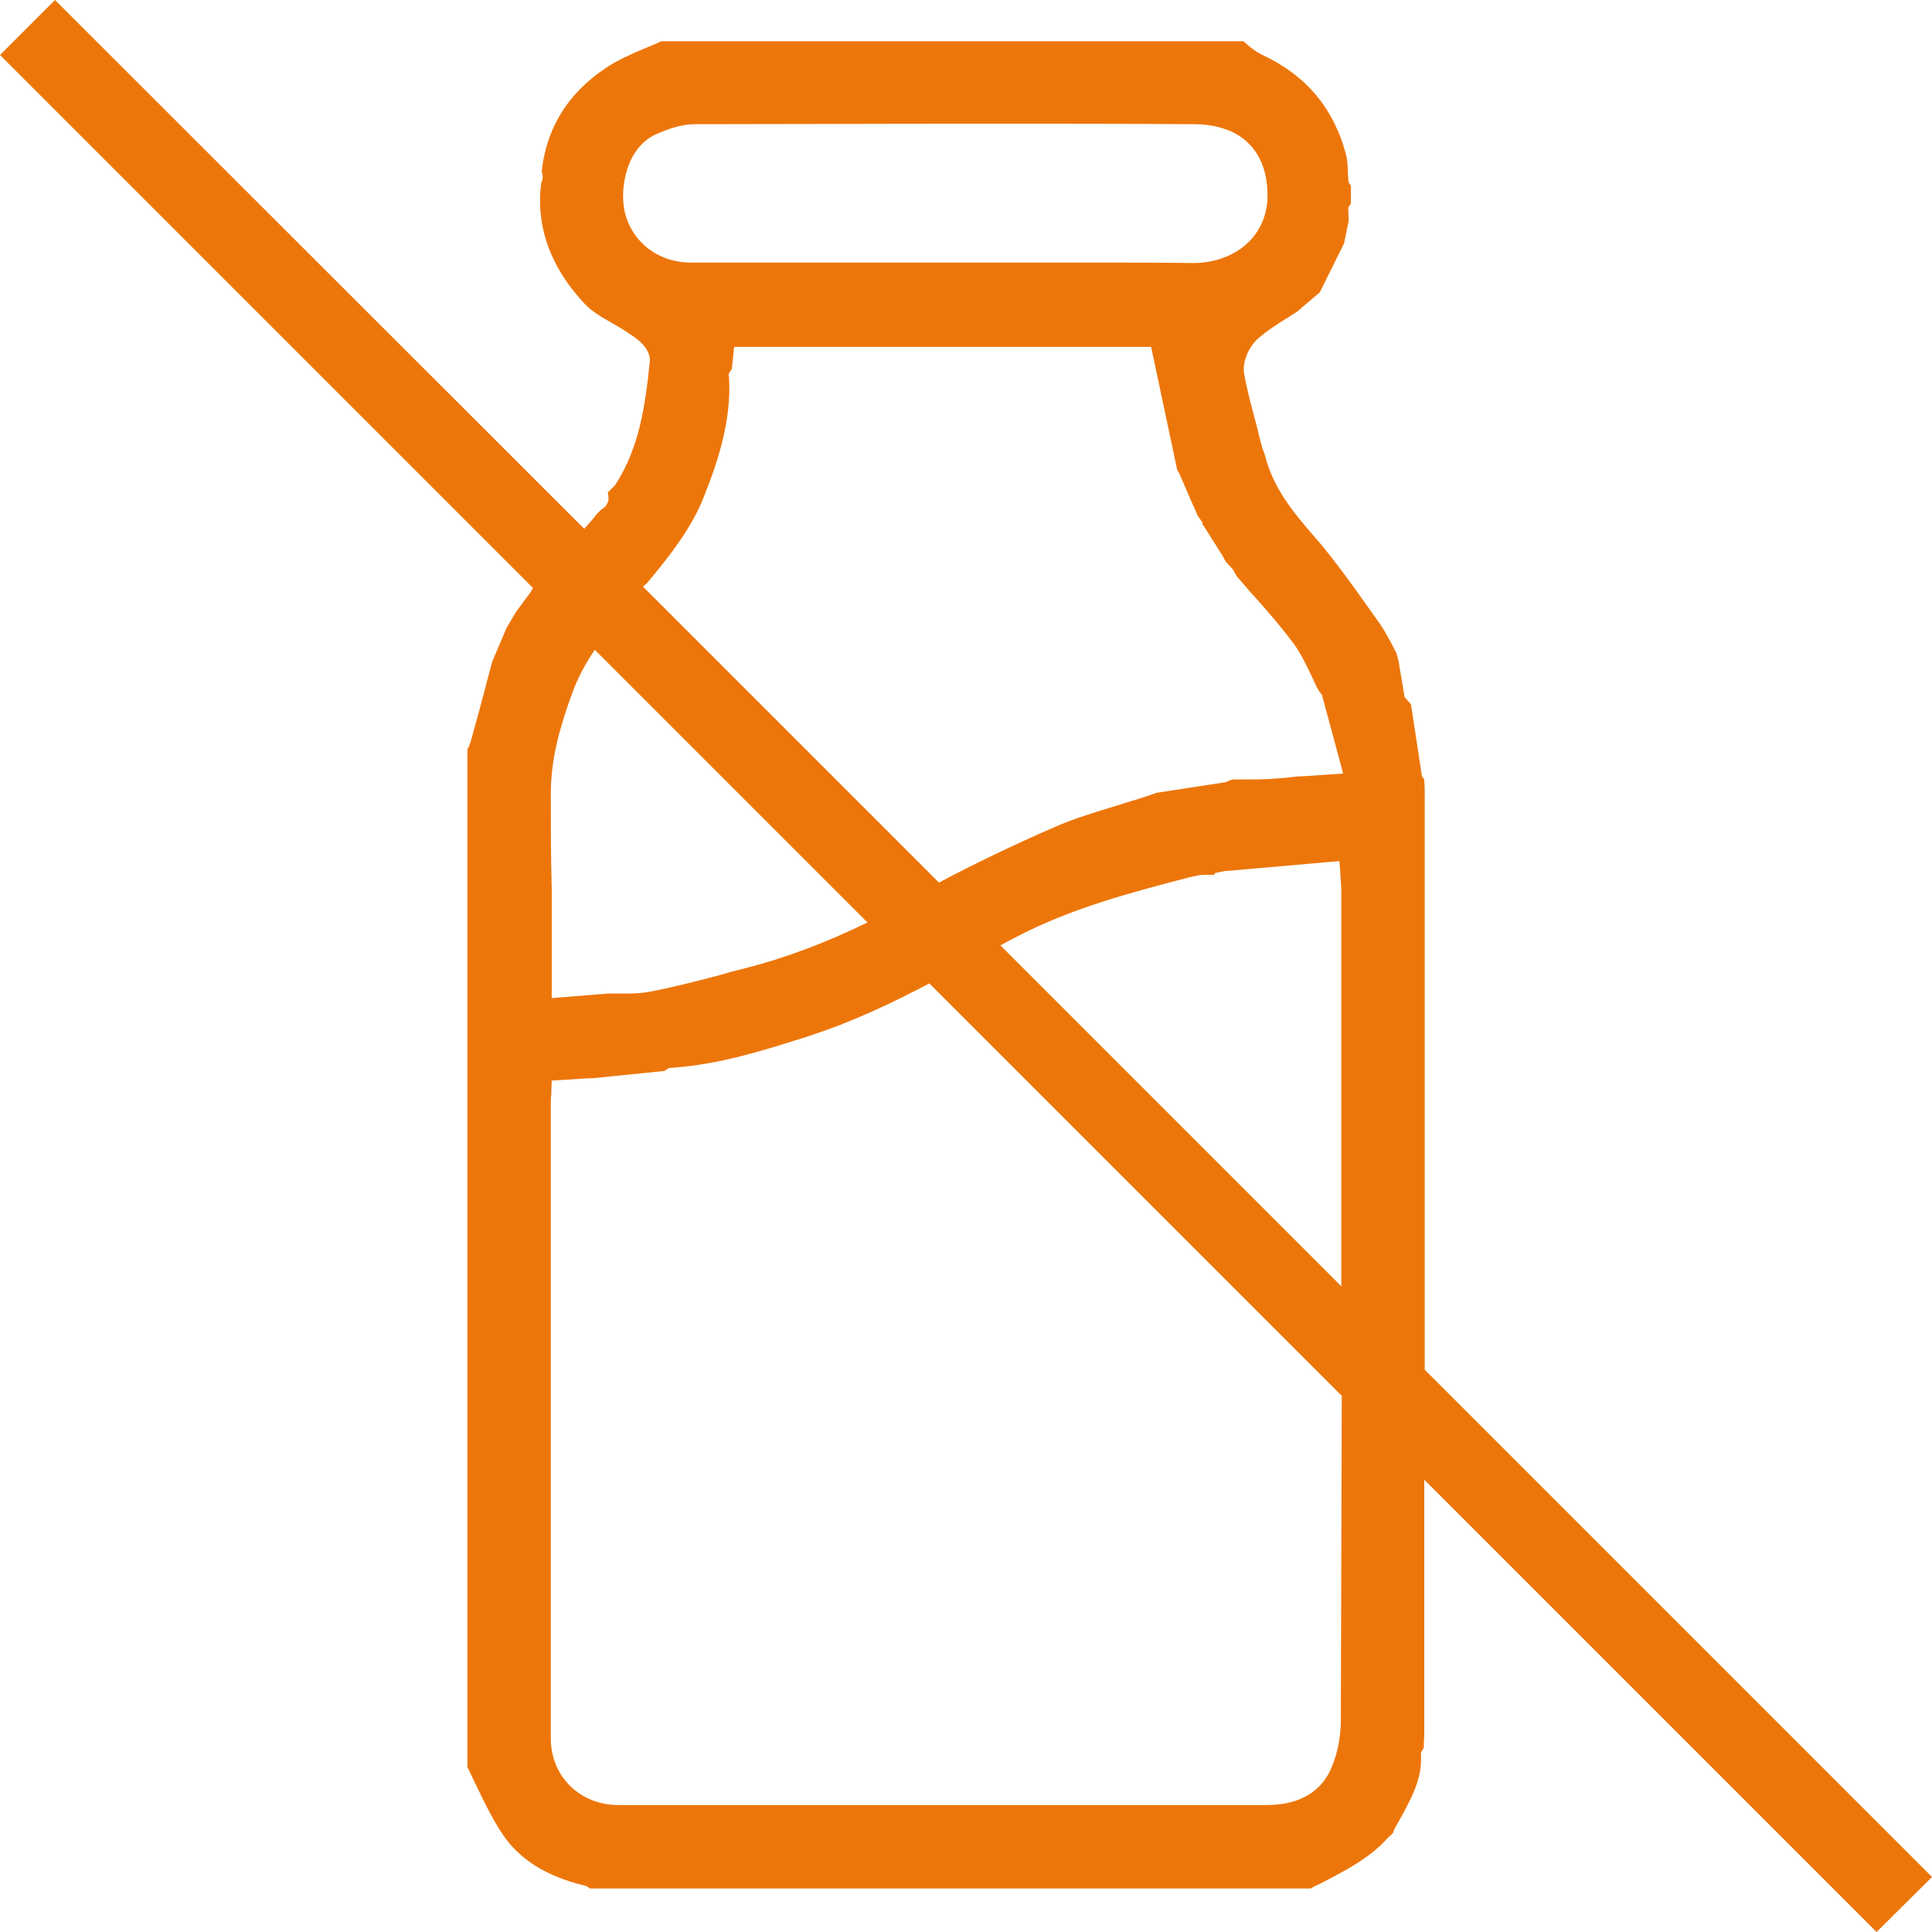 <?xml version="1.0" encoding="utf-8"?>
<!-- Generator: $$$/GeneralStr/196=Adobe Illustrator 27.6.0, SVG Export Plug-In . SVG Version: 6.00 Build 0)  -->
<svg version="1.1" id="Calque_2_00000151542341998117621040000009755188594233432456_"
	 xmlns="http://www.w3.org/2000/svg" xmlns:xlink="http://www.w3.org/1999/xlink" x="0px" y="0px" viewBox="0 0 421.6 421.6"
	 style="enable-background:new 0 0 421.6 421.6;" xml:space="preserve">
<style type="text/css">
	.st0{fill:#ED760A;}
</style>
<g id="Calque_1-2">
	<path class="st0" d="M421.6,409.6L310.9,298.9c0-41.9,0-83.9,0-125.8c0-0.8,0-1.6-0.1-2.5c0-0.2,0-0.3,0-0.5l-0.5-0.7l-2.4-15.7
		l-1.4-1.6l-1.3-7.8l-0.5-1.9c-0.4-0.6-0.7-1.3-1-1.9c-0.9-1.6-1.7-3.1-2.6-4.4c-0.9-1.3-1.8-2.5-2.7-3.8c-3.4-4.8-7-9.8-10.8-14.3
		l-0.7-0.8c-4.5-5.2-9.1-10.6-10.9-18l-0.6-1.6v-0.1c-0.4-1.4-0.8-2.9-1.1-4.3c-1-3.8-2.1-7.7-2.8-11.6c-0.5-2.8,1.2-6.1,3-7.7
		c2.1-1.8,4.4-3.3,6.7-4.7c0.8-0.5,1.6-1,2.4-1.6l0.4-0.4l3.3-2.8l0.6-0.5l0.2-0.3l5.2-10.5l1-4.9l-0.1-2.9l0.6-0.9v-3.8l-0.5-0.8
		l-0.1-0.8c0-0.6-0.1-1.2-0.1-1.9c0-1.1-0.1-2.2-0.3-3.1c-2.7-10.4-8.8-17.6-18.5-22.1c-1.4-0.7-2.5-1.6-3.5-2.5
		c-0.1-0.1-0.3-0.2-0.4-0.4H144.3c-1.2,0.6-2.5,1.1-3.7,1.6c-3.1,1.3-6,2.6-8.5,4.3c-8.2,5.5-12.9,13.1-13.9,22.6
		c0,0.1,0.1,0.1,0.1,0.2c0.1,0.3,0.3,1.3-0.2,2.2c-1.2,9.5,2,18.4,9.4,26.3c1.6,1.8,4,3.1,6.4,4.5c1.4,0.8,2.9,1.7,4.3,2.7
		c1.8,1.2,3.8,3.2,3.6,5.5c-1,9.8-2.3,18.7-7.4,26.7l-0.2,0.3l-1.6,1.6l0.1,0.3c0,0.2,0.1,0.6,0.1,1.1c0,0.4-0.3,1.6-1.6,2.3l-1,1
		l-0.6,0.8l-2.1,2.4L12,0L0,12l116.3,116.3l-0.5,0.9l-3.1,4.2l-2.1,3.5l-0.9,2.1l-2.3,5.4l-0.9,3.4c-1.2,4.7-2.5,9.4-3.8,14.1
		c-0.2,0.6-0.4,1.1-0.7,1.6v222.1c0.7,1.5,1.4,2.9,2.1,4.4c1.8,3.7,3.5,7.2,5.6,10.3c3.7,5.5,9.5,9.1,17.6,11.1
		c0.6,0.1,1.1,0.4,1.4,0.7H286c0.7-0.4,1.3-0.7,2-1c5.6-2.9,10.9-5.6,14.9-10.1l0.2-0.2l0.7-0.6l0.2-0.3c0-0.1,0.1-0.2,0.1-0.3
		c0.2-0.5,0.5-1.1,0.8-1.6l0.3-0.5c2.6-4.7,5.1-9.1,4.9-14.2v-0.9l0.6-1c0-0.2,0-0.3,0-0.5c0-0.9,0.1-1.7,0.1-2.5
		c0-18.5,0-37,0-55.5l98.7,98.7L421.6,409.6L421.6,409.6z M292.7,280.7l-74.4-74.4c1.1-0.6,2.2-1.2,3.4-1.8c12-6.3,25-9.7,37.6-13
		l1.3-0.3c1.1-0.3,2.2-0.3,3-0.3c0.3,0,0.7,0,1,0c0.1,0,0.2,0,0.3,0l0.3-0.4l2-0.4l25.1-2.2l0.2,2.9c0,0.6,0.1,1.1,0.1,1.6
		c0.1,0.9,0.1,1.8,0.1,2.6v25.8C292.7,240.5,292.7,260.5,292.7,280.7L292.7,280.7z M136.3,46.1c-1.1-5.2,0.4-14.2,7.3-17
		c2.4-1,5.1-2,8-2c16.9,0,39.3-0.1,61.9-0.1c16.9,0,32.2,0,46.9,0.1c10.3,0,16.2,5.7,16.2,15.6c0,3.8-1.4,7.4-4,10
		c-3,3-7.4,4.7-12.2,4.7h-0.2c-6.7-0.1-14-0.1-23-0.1c-5.2,0-10.4,0-15.7,0c-5.2,0-10.4,0-15.7,0h-21c-11.2,0-22.5,0-33.8,0
		C143.7,57.4,137.8,52.8,136.3,46.1L136.3,46.1z M141.9,126.4c4.3-5.2,9.1-11.3,11.7-18c3-7.5,6-16.5,5.5-25.8l-0.1-1l0.7-1.1
		l0.5-4.8h91l5.7,26.9l0.4,0.6l2.5,5.8l1.6,3.6l1,1.4v0.4l0.3,0.4l4.1,6.5l0.7,1.3l1.5,1.6l0.9,1.6c1.2,1.3,2.3,2.7,3.5,4
		c3,3.3,6,6.8,8.8,10.5c1.7,2.3,2.9,4.9,4.1,7.4c0.5,1,0.9,2,1.4,2.9l0.8,1.1l4.6,17.1l-8.8,0.6h-0.7c-0.6,0.1-1.3,0.1-1.9,0.2
		c-1.6,0.2-3.3,0.3-4.9,0.4c-2,0.1-4,0.1-5.9,0.1c-0.7,0-1.3,0-2,0l-1.5,0.6l-15,2.3l-2.3,0.8c-2.1,0.7-4.3,1.3-6.4,2
		c-4.6,1.4-9.3,2.8-13.6,4.7c-9.4,4.1-17.7,8.1-25.2,12.1L140.3,128C140.9,127.6,141.4,127,141.9,126.4L141.9,126.4z M120.2,173.1
		c0-7.8,2.2-15,4.4-21.1c1.3-3.8,3.1-7.1,5.2-10.2l59.5,59.5c-9.4,4.6-18.4,7.9-27.1,10.1c-1.7,0.4-3.5,0.9-5.2,1.4
		c-4.9,1.3-10,2.6-15.1,3.6c-1.6,0.3-3.2,0.4-4.5,0.4c-0.5,0-1,0-1.5,0s-1,0-1.4,0c-0.3,0-0.6,0-0.9,0h-0.1h-0.7l-12.4,1v-14.9
		c0-3,0-6,0-8.9C120.2,186.9,120.2,180,120.2,173.1L120.2,173.1z M292.6,375.4c0,4.2-1,8.5-2.7,11.7c-1.7,3.1-5.4,6.8-13.5,6.8
		c-24.1,0-48.2,0-72.3,0s-46.1,0-69.1,0c-8.4,0-14.8-6.2-14.8-14.5c0-39.2,0-78.4,0-117.5v-21.6c0-0.4,0-0.8,0.1-1.3v-0.7l0.1-2.5
		l8.1-0.5h0.7l15.8-1.6l0.9-0.6l0.8-0.1c10.2-0.7,19.7-3.7,29.8-6.9l0.2-0.1c9.1-2.9,17.7-7,26.1-11.4l90,90
		C292.7,328.3,292.7,352,292.6,375.4L292.6,375.4z"/>
</g>
</svg>
